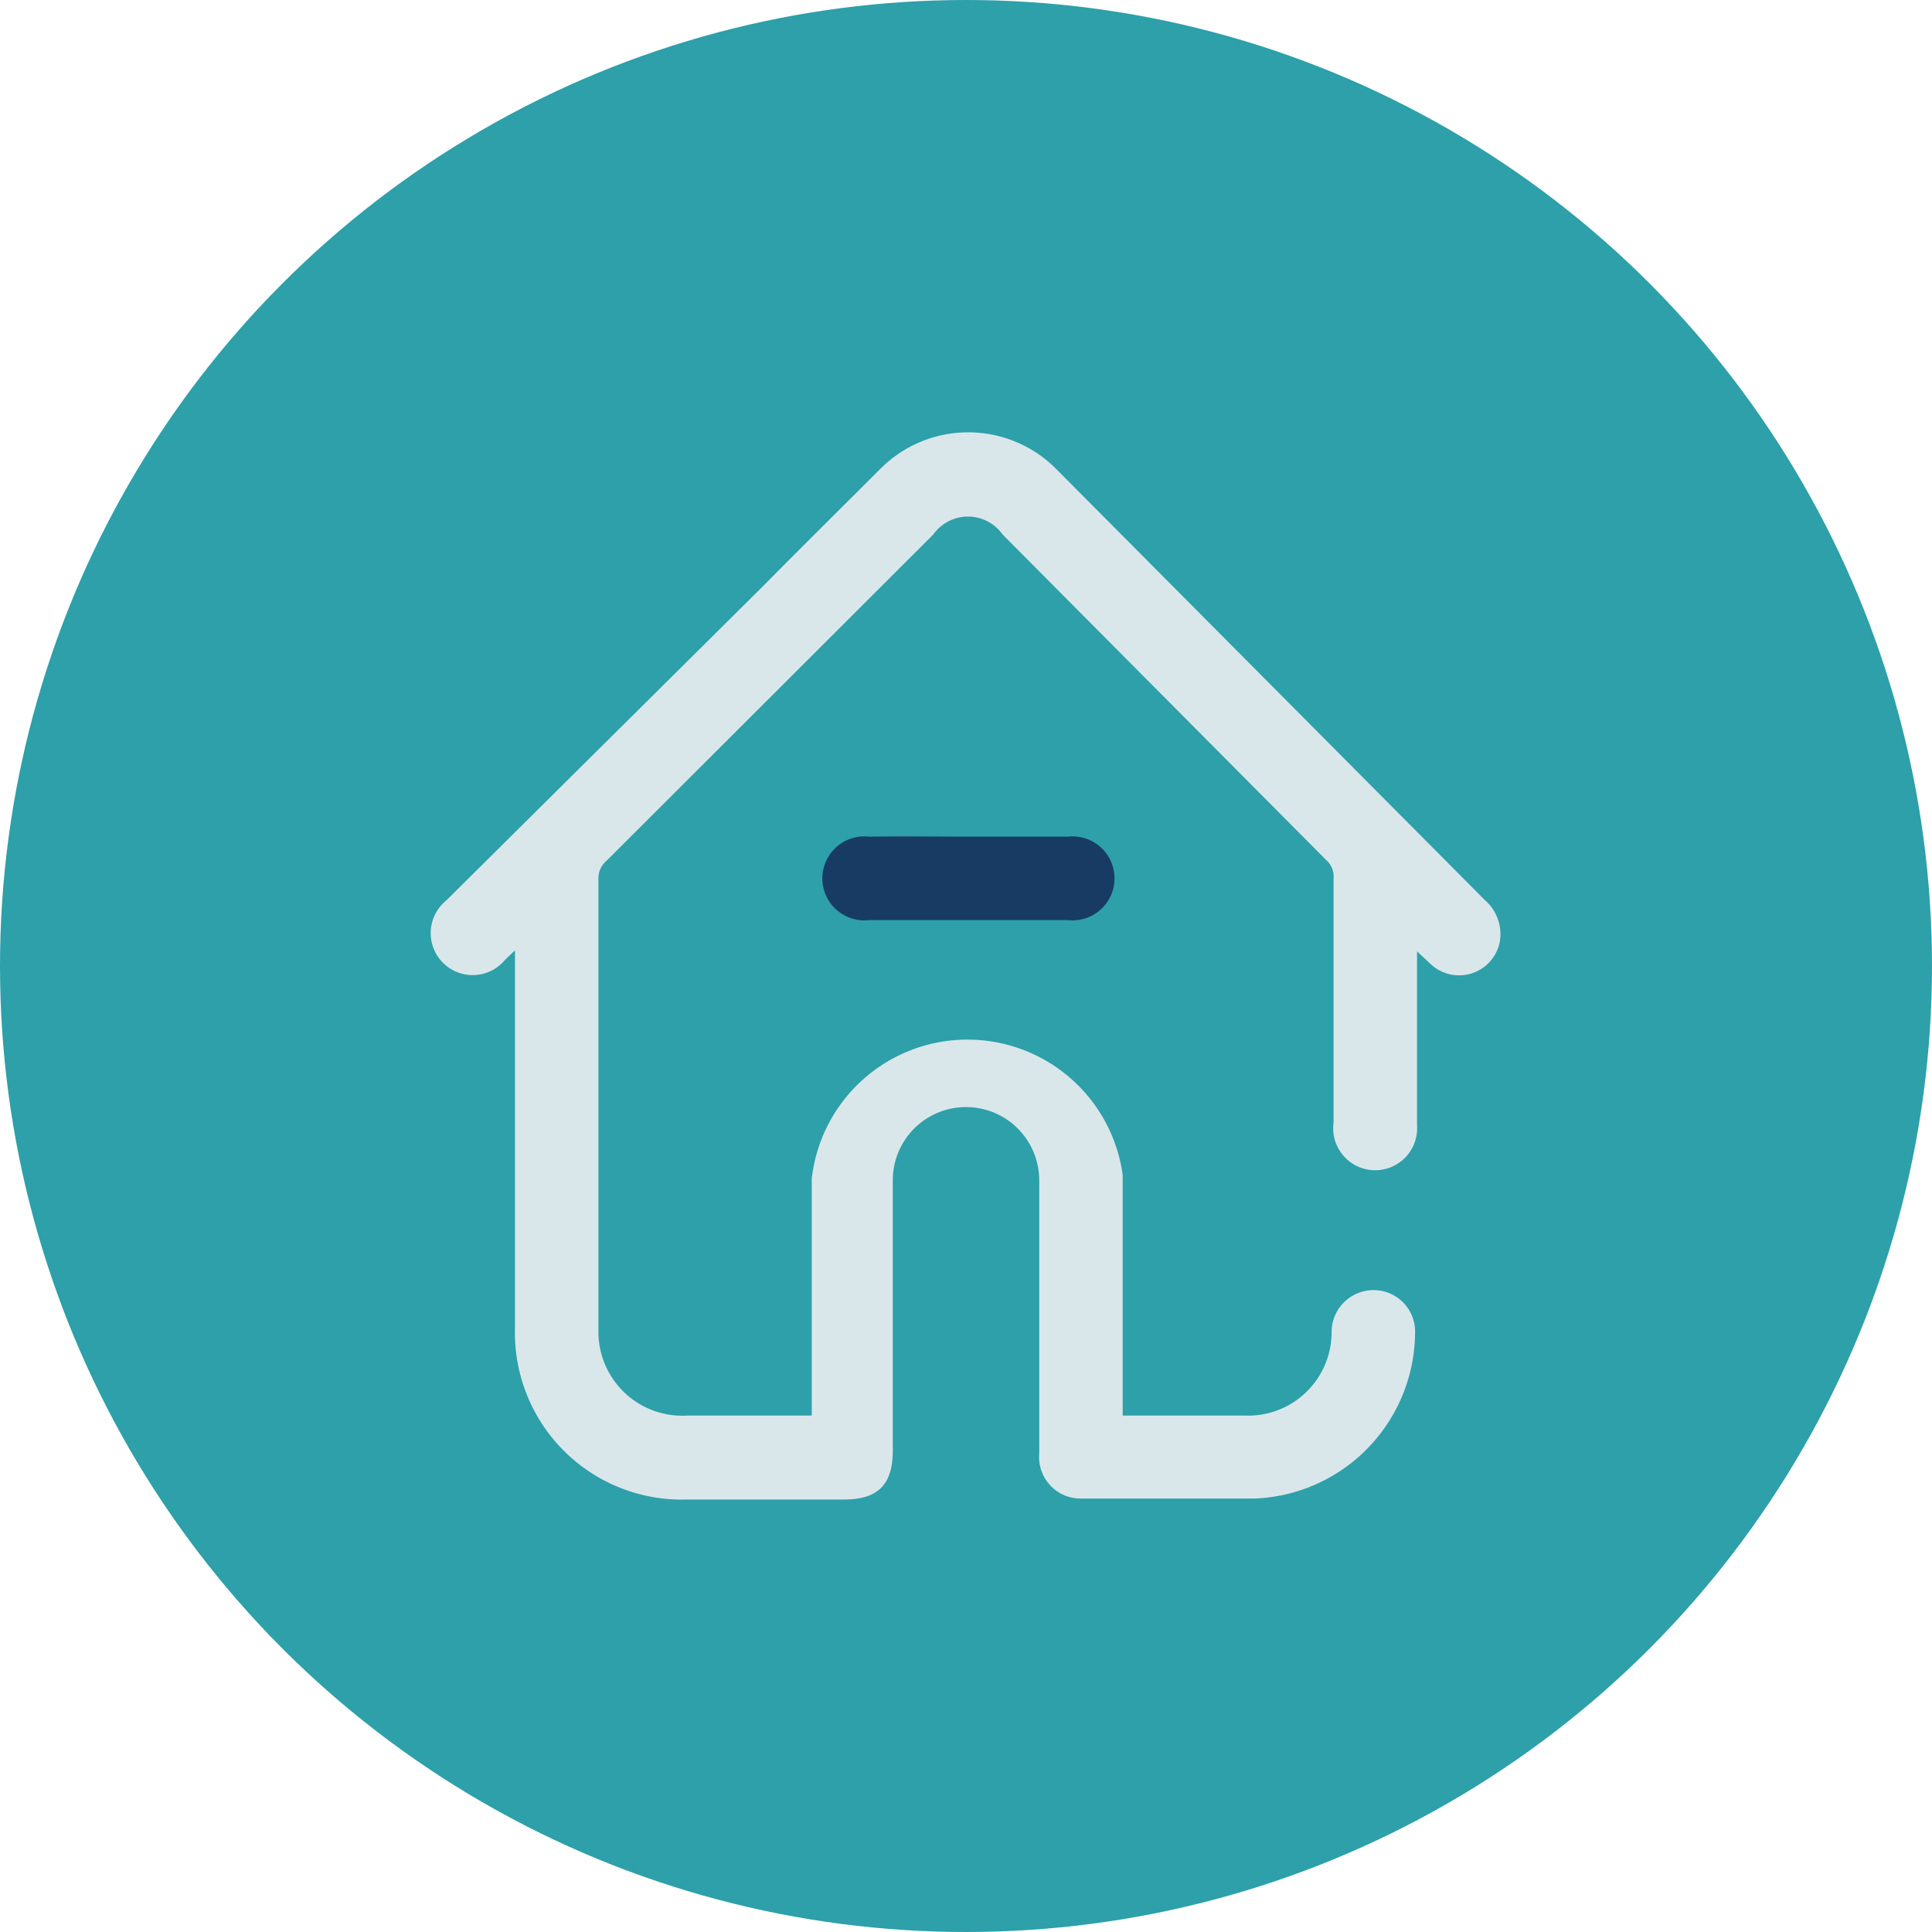 <svg data-name="Layer 1" xmlns="http://www.w3.org/2000/svg" viewBox="0 0 39.58 39.58"><circle cx="19.79" cy="19.79" r="19.79" style="fill:#2da0aa"/><path d="M16.63 29v-4.85a3.21 3.21 0 0 1 6.37-.08V29h2.5a1.71 1.71 0 0 0 1.78-1.71.86.86 0 0 1 .88-.86.85.85 0 0 1 .83.88 3.42 3.42 0 0 1-3.29 3.39h-3.55a.85.85 0 0 1-.86-.92v-5.6a1.5 1.5 0 1 0-3 0v5.54c0 .71-.32 1-1 1h-3.21a3.42 3.42 0 0 1-3.53-3.52v-7.73l-.2.19a.86.86 0 1 1-1.21-1.21l6.5-6.45c.79-.8 1.59-1.59 2.39-2.39a2.54 2.54 0 0 1 3.61 0l8.78 8.83a.92.92 0 0 1 .3.88.85.85 0 0 1-1.39.45l-.3-.28v3.56a.86.86 0 1 1-1.71-.05v-5a.45.45 0 0 0-.15-.38l-6.63-6.67a.87.87 0 0 0-1.42 0l-6.69 6.68a.47.47 0 0 0-.17.38v9.22A1.72 1.72 0 0 0 14.09 29Z" style="fill:#d9e7ea"/><path d="M19.88 17.14h2a.86.86 0 1 1 0 1.71H17.8a.86.86 0 1 1 0-1.71c.7-.01 1.39 0 2.08 0Z" style="fill:#183b64"/></svg>